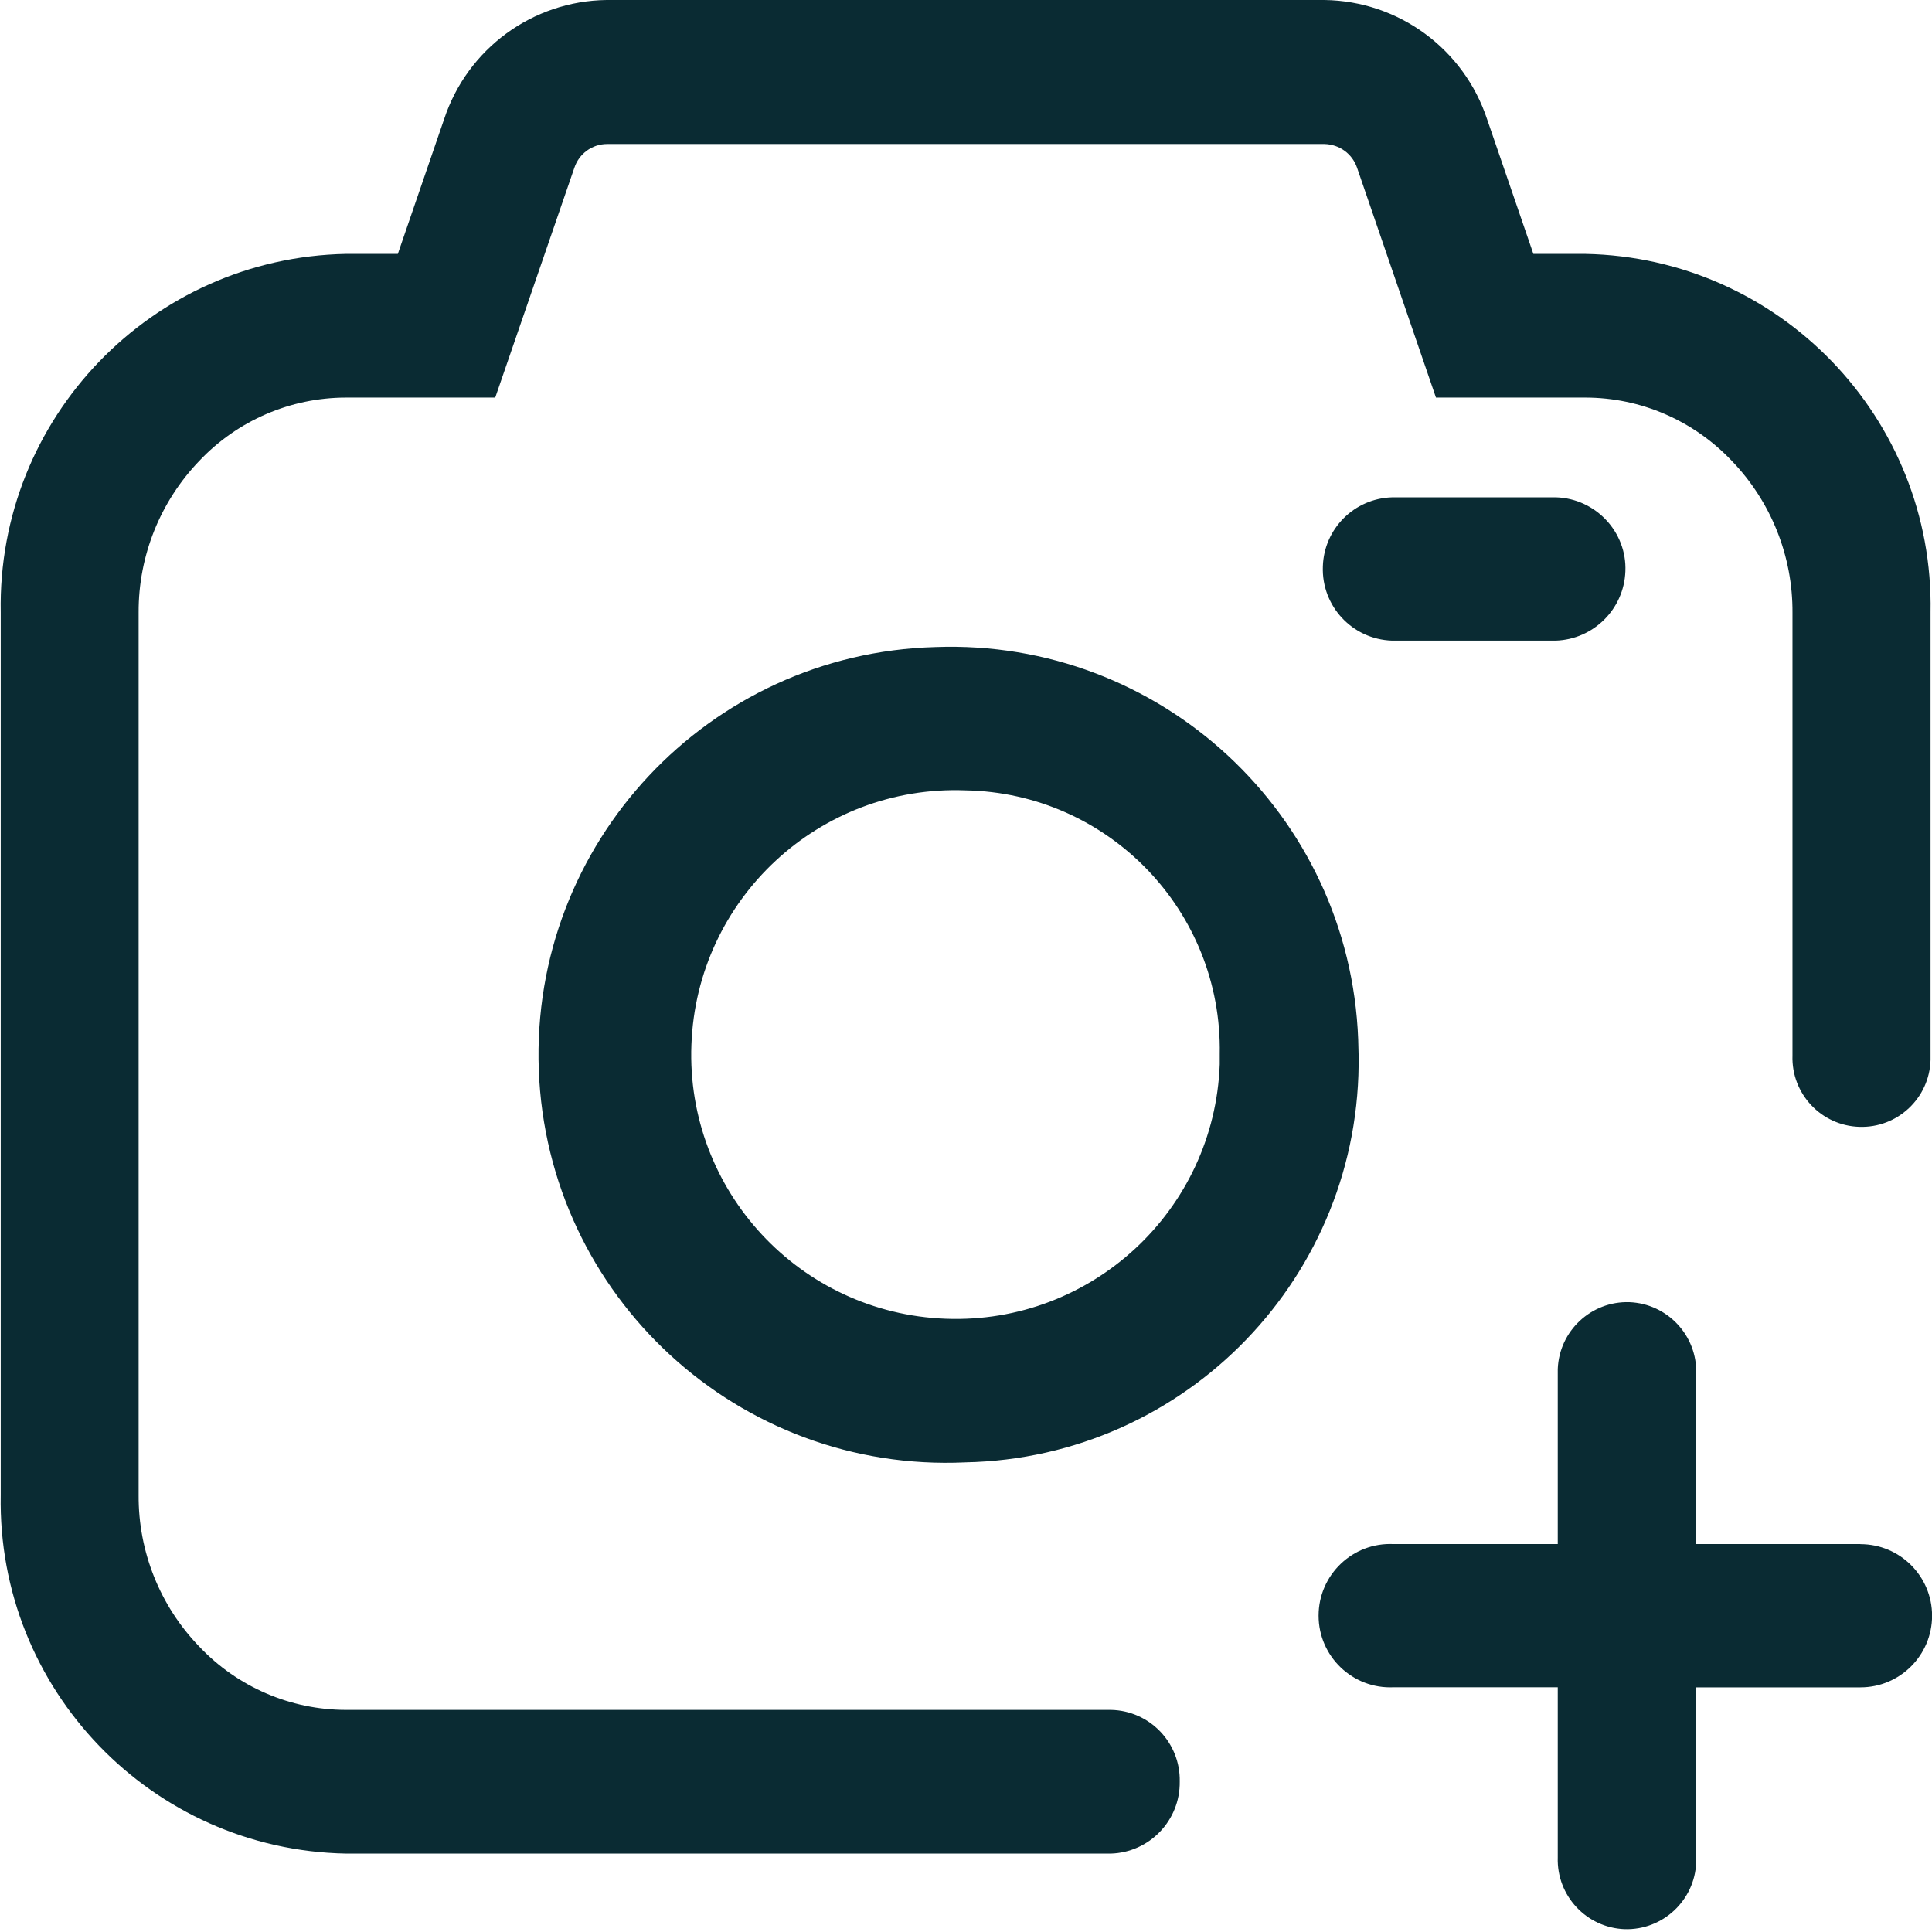 <svg xmlns="http://www.w3.org/2000/svg" xmlns:xlink="http://www.w3.org/1999/xlink" fill="none" version="1.1" width="24" height="24" viewBox="0 0 24 24"><defs><clipPath id="master_svg0_562_32729"><rect x="0" y="0" width="24" height="24" rx="0"/></clipPath></defs><g clip-path="url(#master_svg0_562_32729)"><g><path d="M11.993,18.166C9.178,18.297,6.797,16.107,6.693,13.291C6.589,10.476,8.801,8.116,11.618,8.038C14.414,7.933,16.767,10.115,16.872,12.912C16.872,12.977,16.877,13.038,16.877,13.102C16.92,15.846,14.738,18.11,11.993,18.166L11.993,18.166ZM11.993,9.818C10.18,9.749,8.655,11.165,8.589,12.978C8.52,14.79,9.935,16.315,11.748,16.382C13.561,16.451,15.086,15.035,15.152,13.222L15.152,13.097C15.186,11.319,13.771,9.85,11.993,9.818L11.993,9.818ZM19.326,7.958L17.292,7.958C16.8,7.942,16.415,7.53,16.433,7.038C16.446,6.569,16.823,6.192,17.292,6.178L19.332,6.178C19.821,6.194,20.212,6.608,20.191,7.098C20.173,7.567,19.795,7.942,19.326,7.958ZM23.111,19.181L21.071,19.181L21.071,17.067C21.086,16.592,20.715,16.195,20.241,16.176C19.767,16.161,19.369,16.532,19.351,17.007L19.351,19.181L17.311,19.181C16.804,19.157,16.38,19.563,16.38,20.07C16.38,20.578,16.804,20.983,17.311,20.96L19.351,20.96L19.351,23.074C19.336,23.549,19.707,23.947,20.182,23.965C20.656,23.979,21.053,23.608,21.071,23.134L21.071,20.961L23.111,20.961C23.602,20.961,24.001,20.563,24.001,20.071C24.001,19.58,23.602,19.182,23.111,19.182L23.111,19.181Z" fill="#0A2B33" fill-opacity="1"/></g><g><path d="M14.655,22.131C14.665,21.649,14.282,21.25,13.8,21.241L4.297,21.241C3.608,21.24,2.95,20.956,2.477,20.456C1.988,19.951,1.717,19.274,1.722,18.571L1.722,7.608C1.719,6.906,1.99,6.23,2.477,5.724C2.95,5.224,3.608,4.94,4.297,4.939L6.152,4.939L7.135,2.084C7.193,1.909,7.356,1.79,7.54,1.789L16.454,1.789C16.638,1.794,16.798,1.909,16.858,2.084L17.838,4.939L19.693,4.939C20.382,4.939,21.038,5.224,21.512,5.724C22.001,6.231,22.272,6.909,22.267,7.614L22.267,13.112C22.251,13.586,22.623,13.983,23.097,13.998C23.572,14.014,23.969,13.641,23.982,13.167L23.982,7.608C24.028,5.194,22.107,3.2,19.693,3.154L19.048,3.154L18.473,1.48C18.184,0.607,17.374,0.013,16.455,0L7.536,0C6.616,0.011,5.805,0.606,5.517,1.48L4.942,3.154L4.297,3.154C1.883,3.201,-0.036,5.194,0.009,7.608L0.009,18.572C-0.036,20.986,1.884,22.98,4.298,23.026L13.8,23.026C14.281,23.011,14.662,22.613,14.655,22.131Z" fill="#0A2B33" fill-opacity="1"/></g></g></svg>